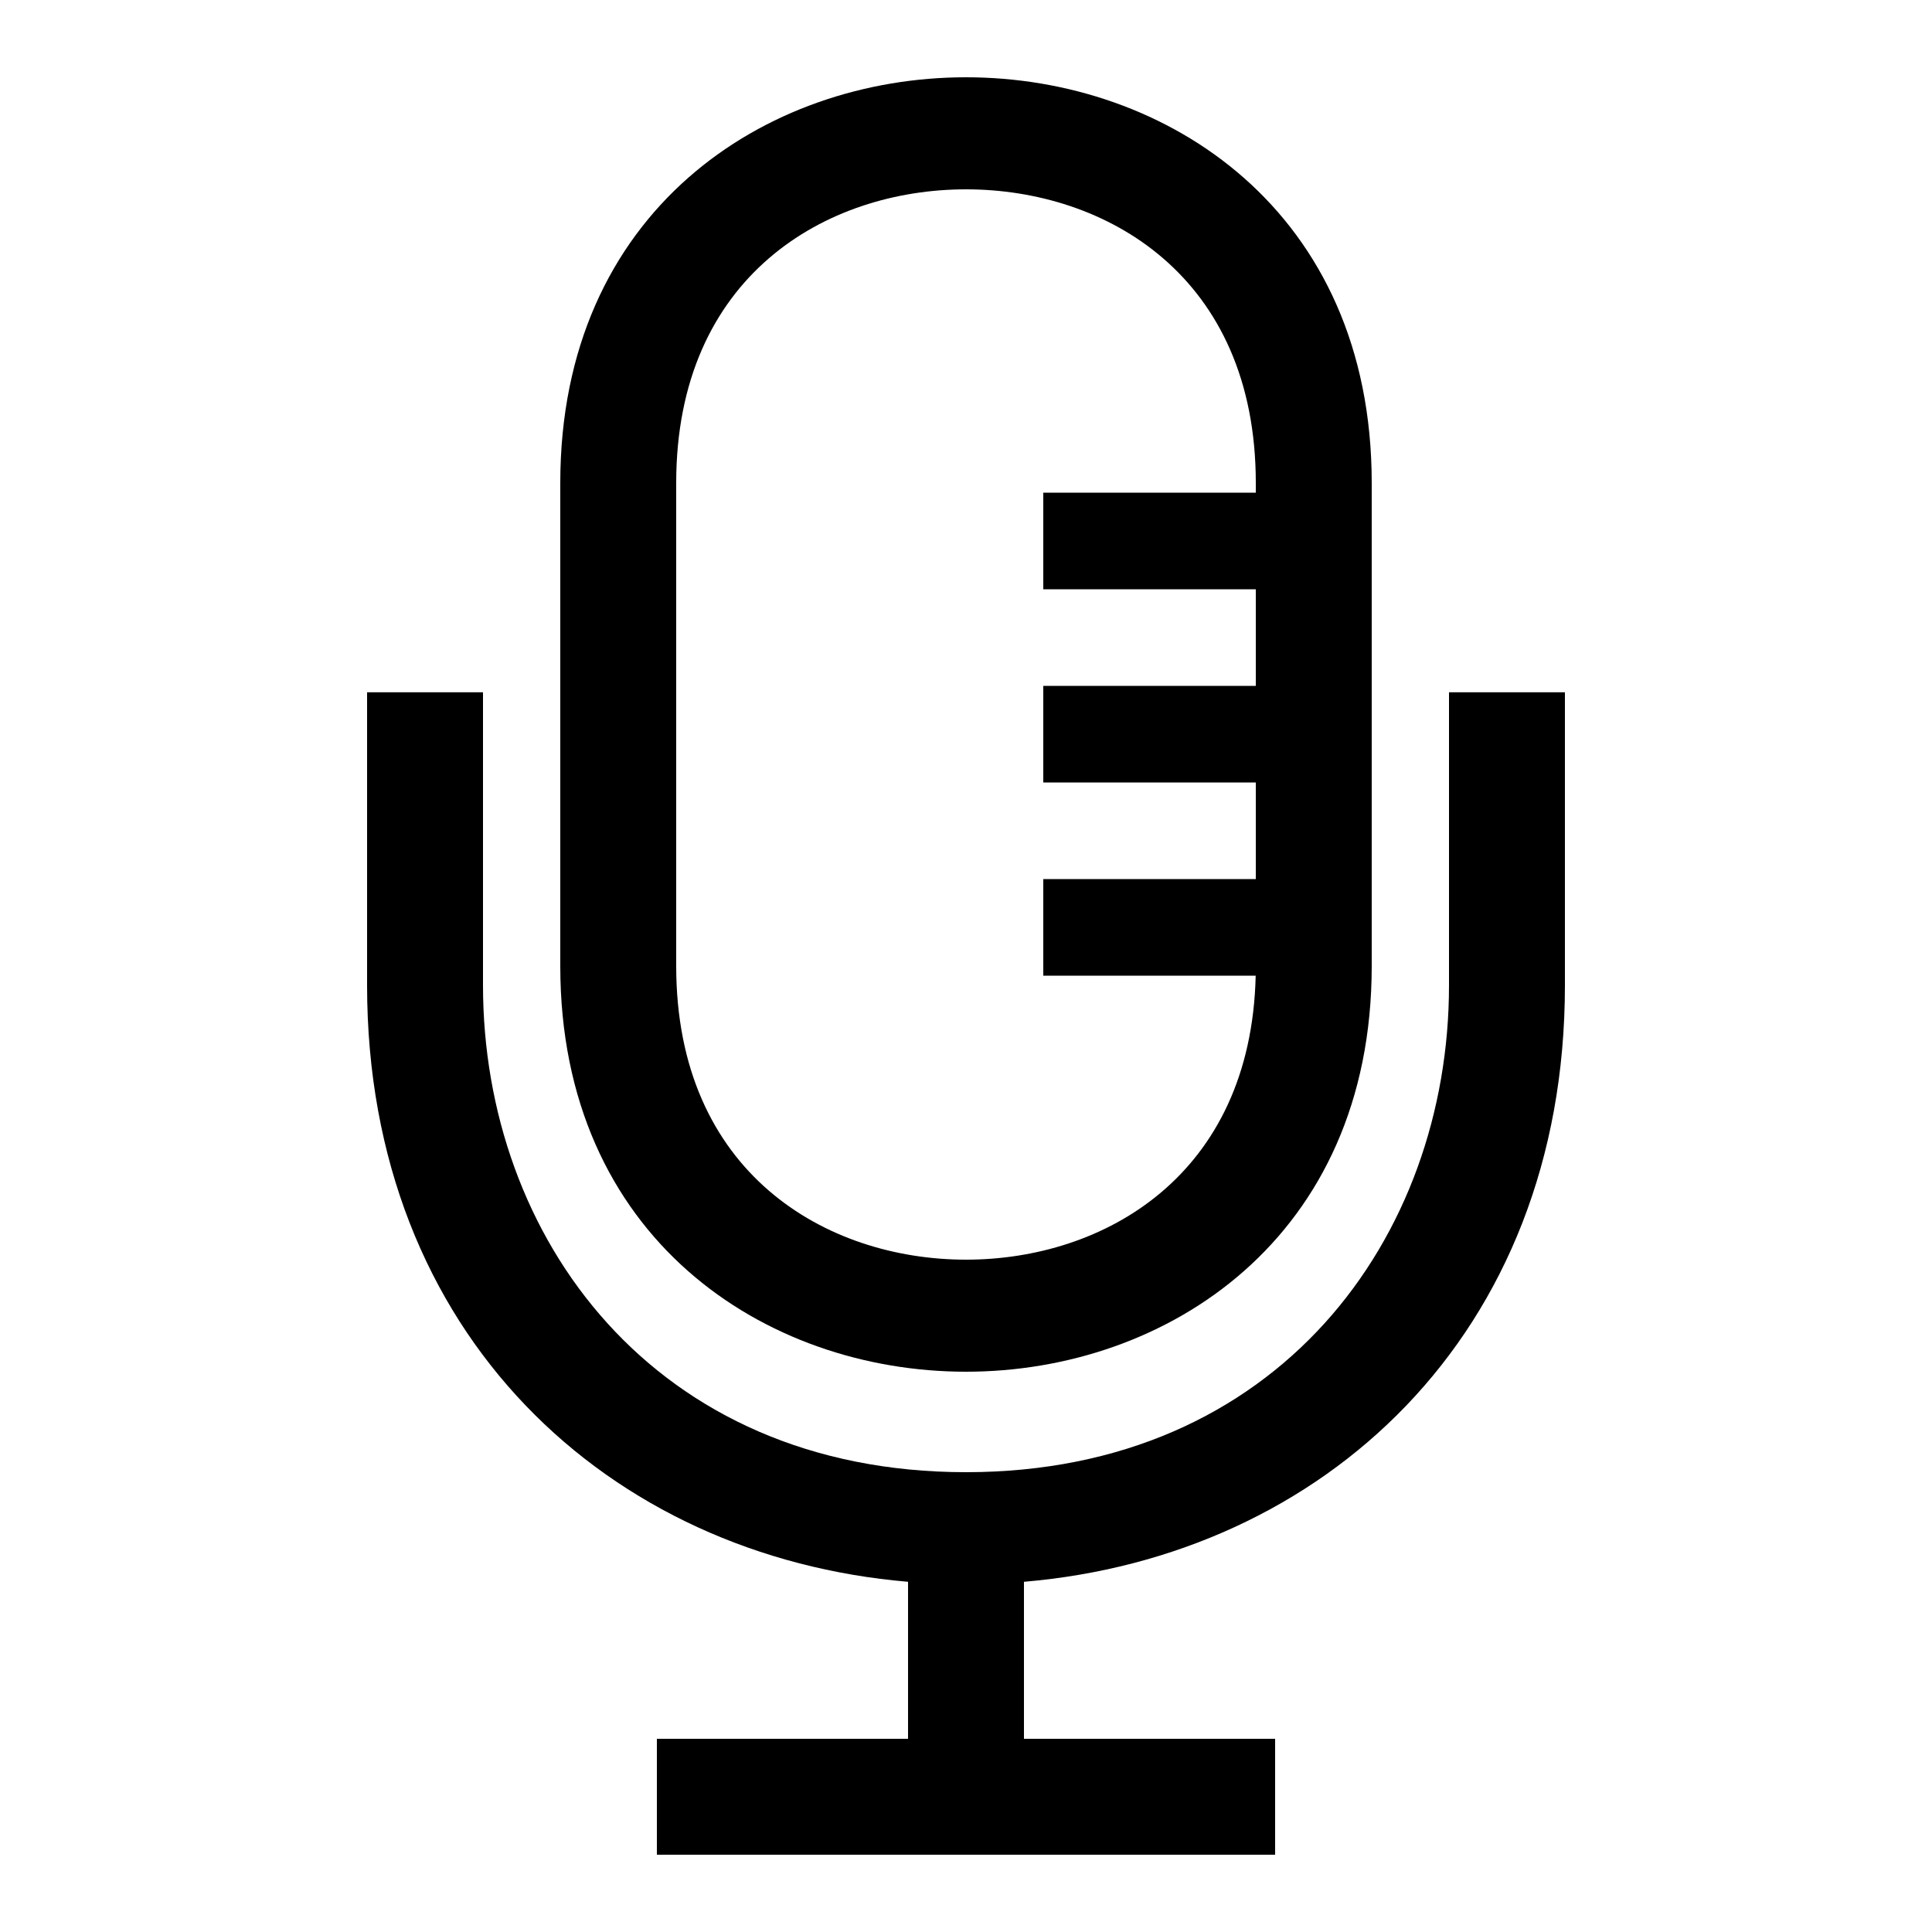 <?xml version="1.0" encoding="UTF-8"?> <svg xmlns="http://www.w3.org/2000/svg" id="icon" viewBox="0 0 1000 1000"><path d="M500,710c103.86,0,210-69.11,210-210V250C710,109.11,603.86,40,500,40S290,109.11,290,250V500C290,640.89,396.13,710,500,710ZM350,250c0-107.19,77.62-152,150-152s150,44.81,150,152v5H540v50H650v50H540v50H650v50H540v50H649.94C647.57,608.59,571.25,652,500,652c-72.38,0-150-44.81-150-152Z"></path><path d="M750,358.33V510c0,130.45-88.38,252-250,252S250,640.45,250,510V358.33H190V510c0,181.36,125.49,295.63,280,308.73V900H340v60H660V900H530V818.73C684.51,805.63,810,691.36,810,510V358.33Z"></path></svg> 